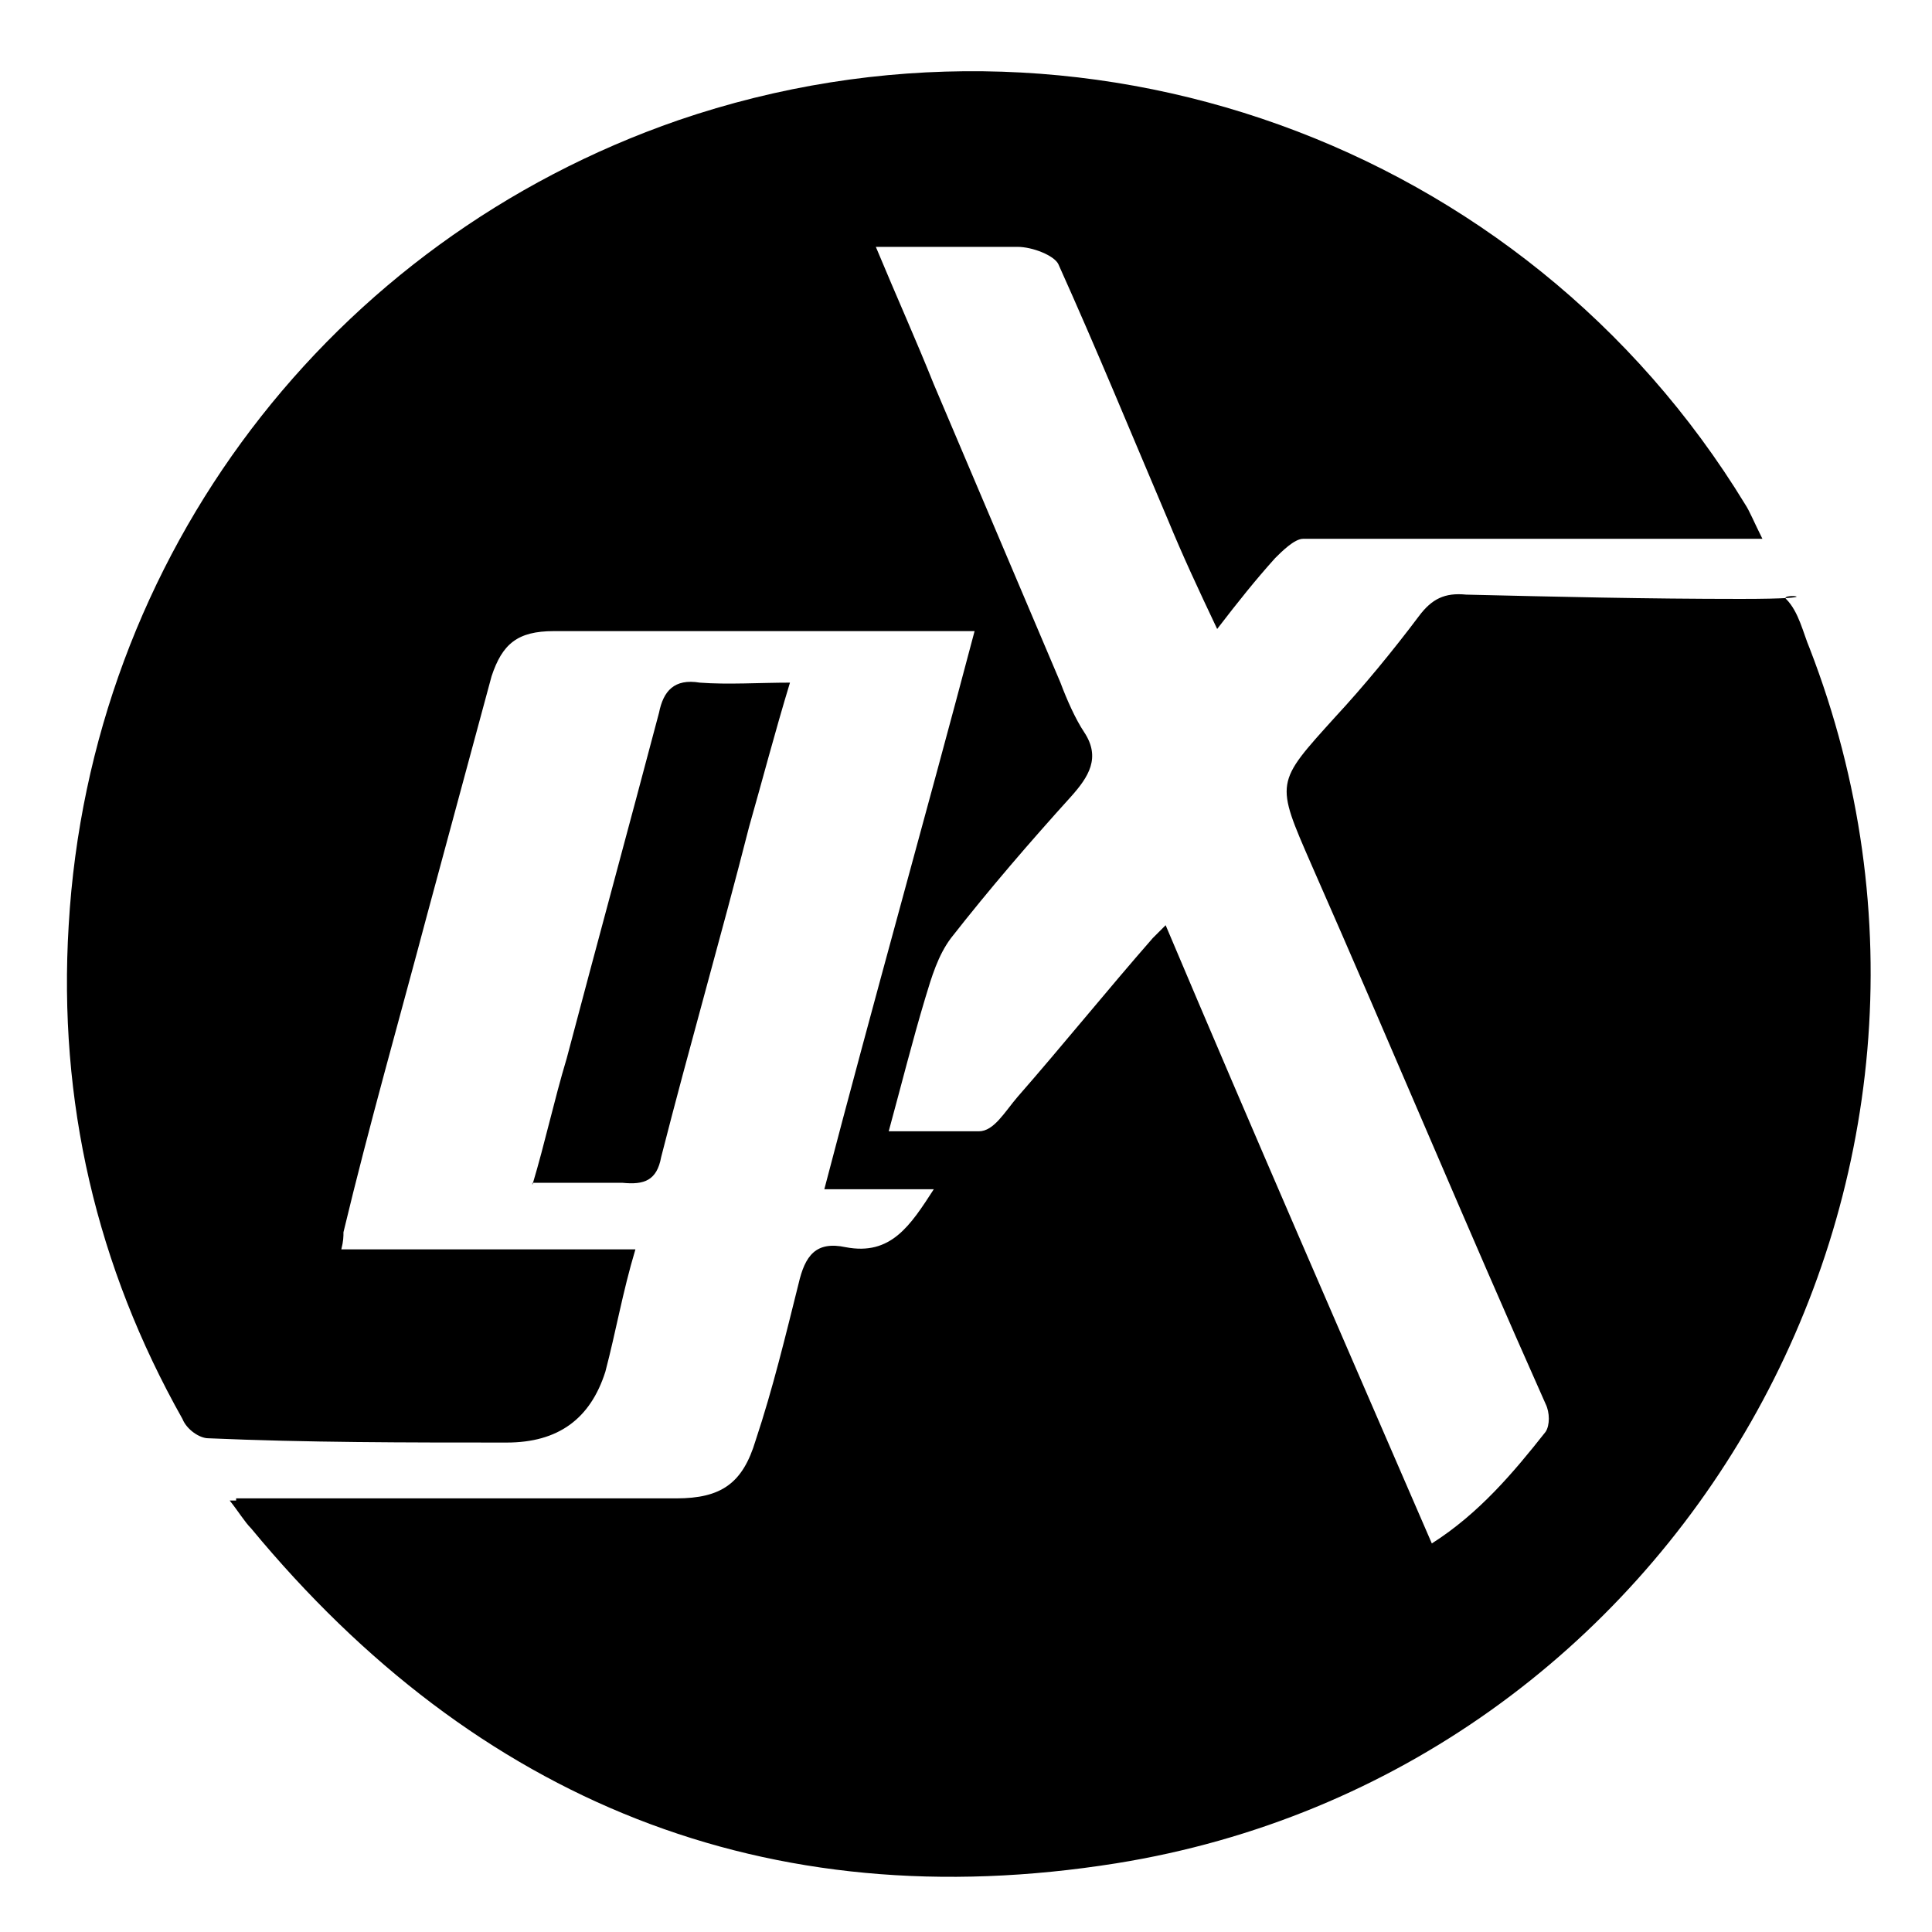 <?xml version="1.0" encoding="UTF-8"?>
<svg xmlns="http://www.w3.org/2000/svg" version="1.1" viewBox="0 0 90 90">
  <!-- Generator: Adobe Illustrator 28.7.9, SVG Export Plug-In . SVG Version: 1.2.0 Build 218)  -->
  <g>
    <g id="Capa_1">
      <g id="Capa_1-2" data-name="Capa_1">
        <g id="Capa_1-2">
          <g>
            <path d="M11,69.8h3.3c5.8,0,11.6,0,17.2,0,2.1,0,3.1-.7,3.7-2.7.8-2.4,1.4-4.9,2-7.3.3-1.3.8-2,2.2-1.7,2.1.4,3-1,4.1-2.7h-5.1c2.3-8.8,4.7-17.3,7-26h-19.6c-1.7,0-2.4.6-2.9,2.1-1,3.7-2,7.4-3,11.1-1.3,4.9-2.7,9.8-3.9,14.8,0,.2,0,.4-.1.8h13.7c-.6,2-.9,3.8-1.4,5.7-.7,2.2-2.2,3.3-4.6,3.3-4.7,0-9.3,0-13.9-.2-.4,0-1-.4-1.2-.9-4-7.1-5.8-14.8-5.3-23C4.2,25.9,15.4,11.2,31.6,5.6c18.7-6.4,39.4,1,49.7,17.9.2.3.4.8.8,1.6h-21.4c-.4,0-1,.6-1.3.9-.9,1-1.7,2-2.7,3.3-.9-1.9-1.6-3.4-2.3-5.1-1.7-4-3.3-7.9-5.1-11.9-.2-.4-1.2-.8-1.9-.8h-6.6c1,2.4,1.9,4.4,2.7,6.4,2,4.7,3.9,9.2,5.9,13.9.3.8.7,1.7,1.1,2.3.8,1.2.2,2.1-.6,3-1.9,2.1-3.8,4.3-5.6,6.6-.6.8-.9,1.8-1.2,2.8-.6,2-1.1,4-1.7,6.2,1.6,0,2.9,0,4.2,0,.7,0,1.2-.9,1.8-1.6,2.1-2.4,4.2-5,6.3-7.4l.6-.6c4.1,9.7,8.2,19.1,12.4,28.8,2.2-1.4,3.8-3.3,5.3-5.2.2-.3.2-.9,0-1.3-3.7-8.3-7.2-16.7-10.9-25.1-1.7-3.9-1.7-3.8,1.1-6.9,1.3-1.4,2.7-3.1,3.9-4.7.6-.8,1.2-1.1,2.2-1,4.2.1,8.4.2,12.8.2s1.8-.3,2.1,0c.6.6.8,1.6,1.1,2.3,9.6,24.8-6.1,52.4-32.3,56.6-16.3,2.6-29.8-2.9-40.3-15.6-.3-.3-.6-.8-1-1.3h.3,0Z"/>
            <path d="M24.8,55.2c.6-2,1-3.9,1.6-5.9,1.4-5.3,2.9-10.8,4.3-16.1.2-1,.7-1.6,1.9-1.4,1.3.1,2.8,0,4.2,0-.7,2.3-1.3,4.6-1.9,6.7-1.3,5.1-2.8,10.3-4.1,15.4-.2,1.1-.8,1.3-1.8,1.2h-4.2Z"/>
          </g>
        </g>
      </g>
    </g>
  </g>
</svg>
